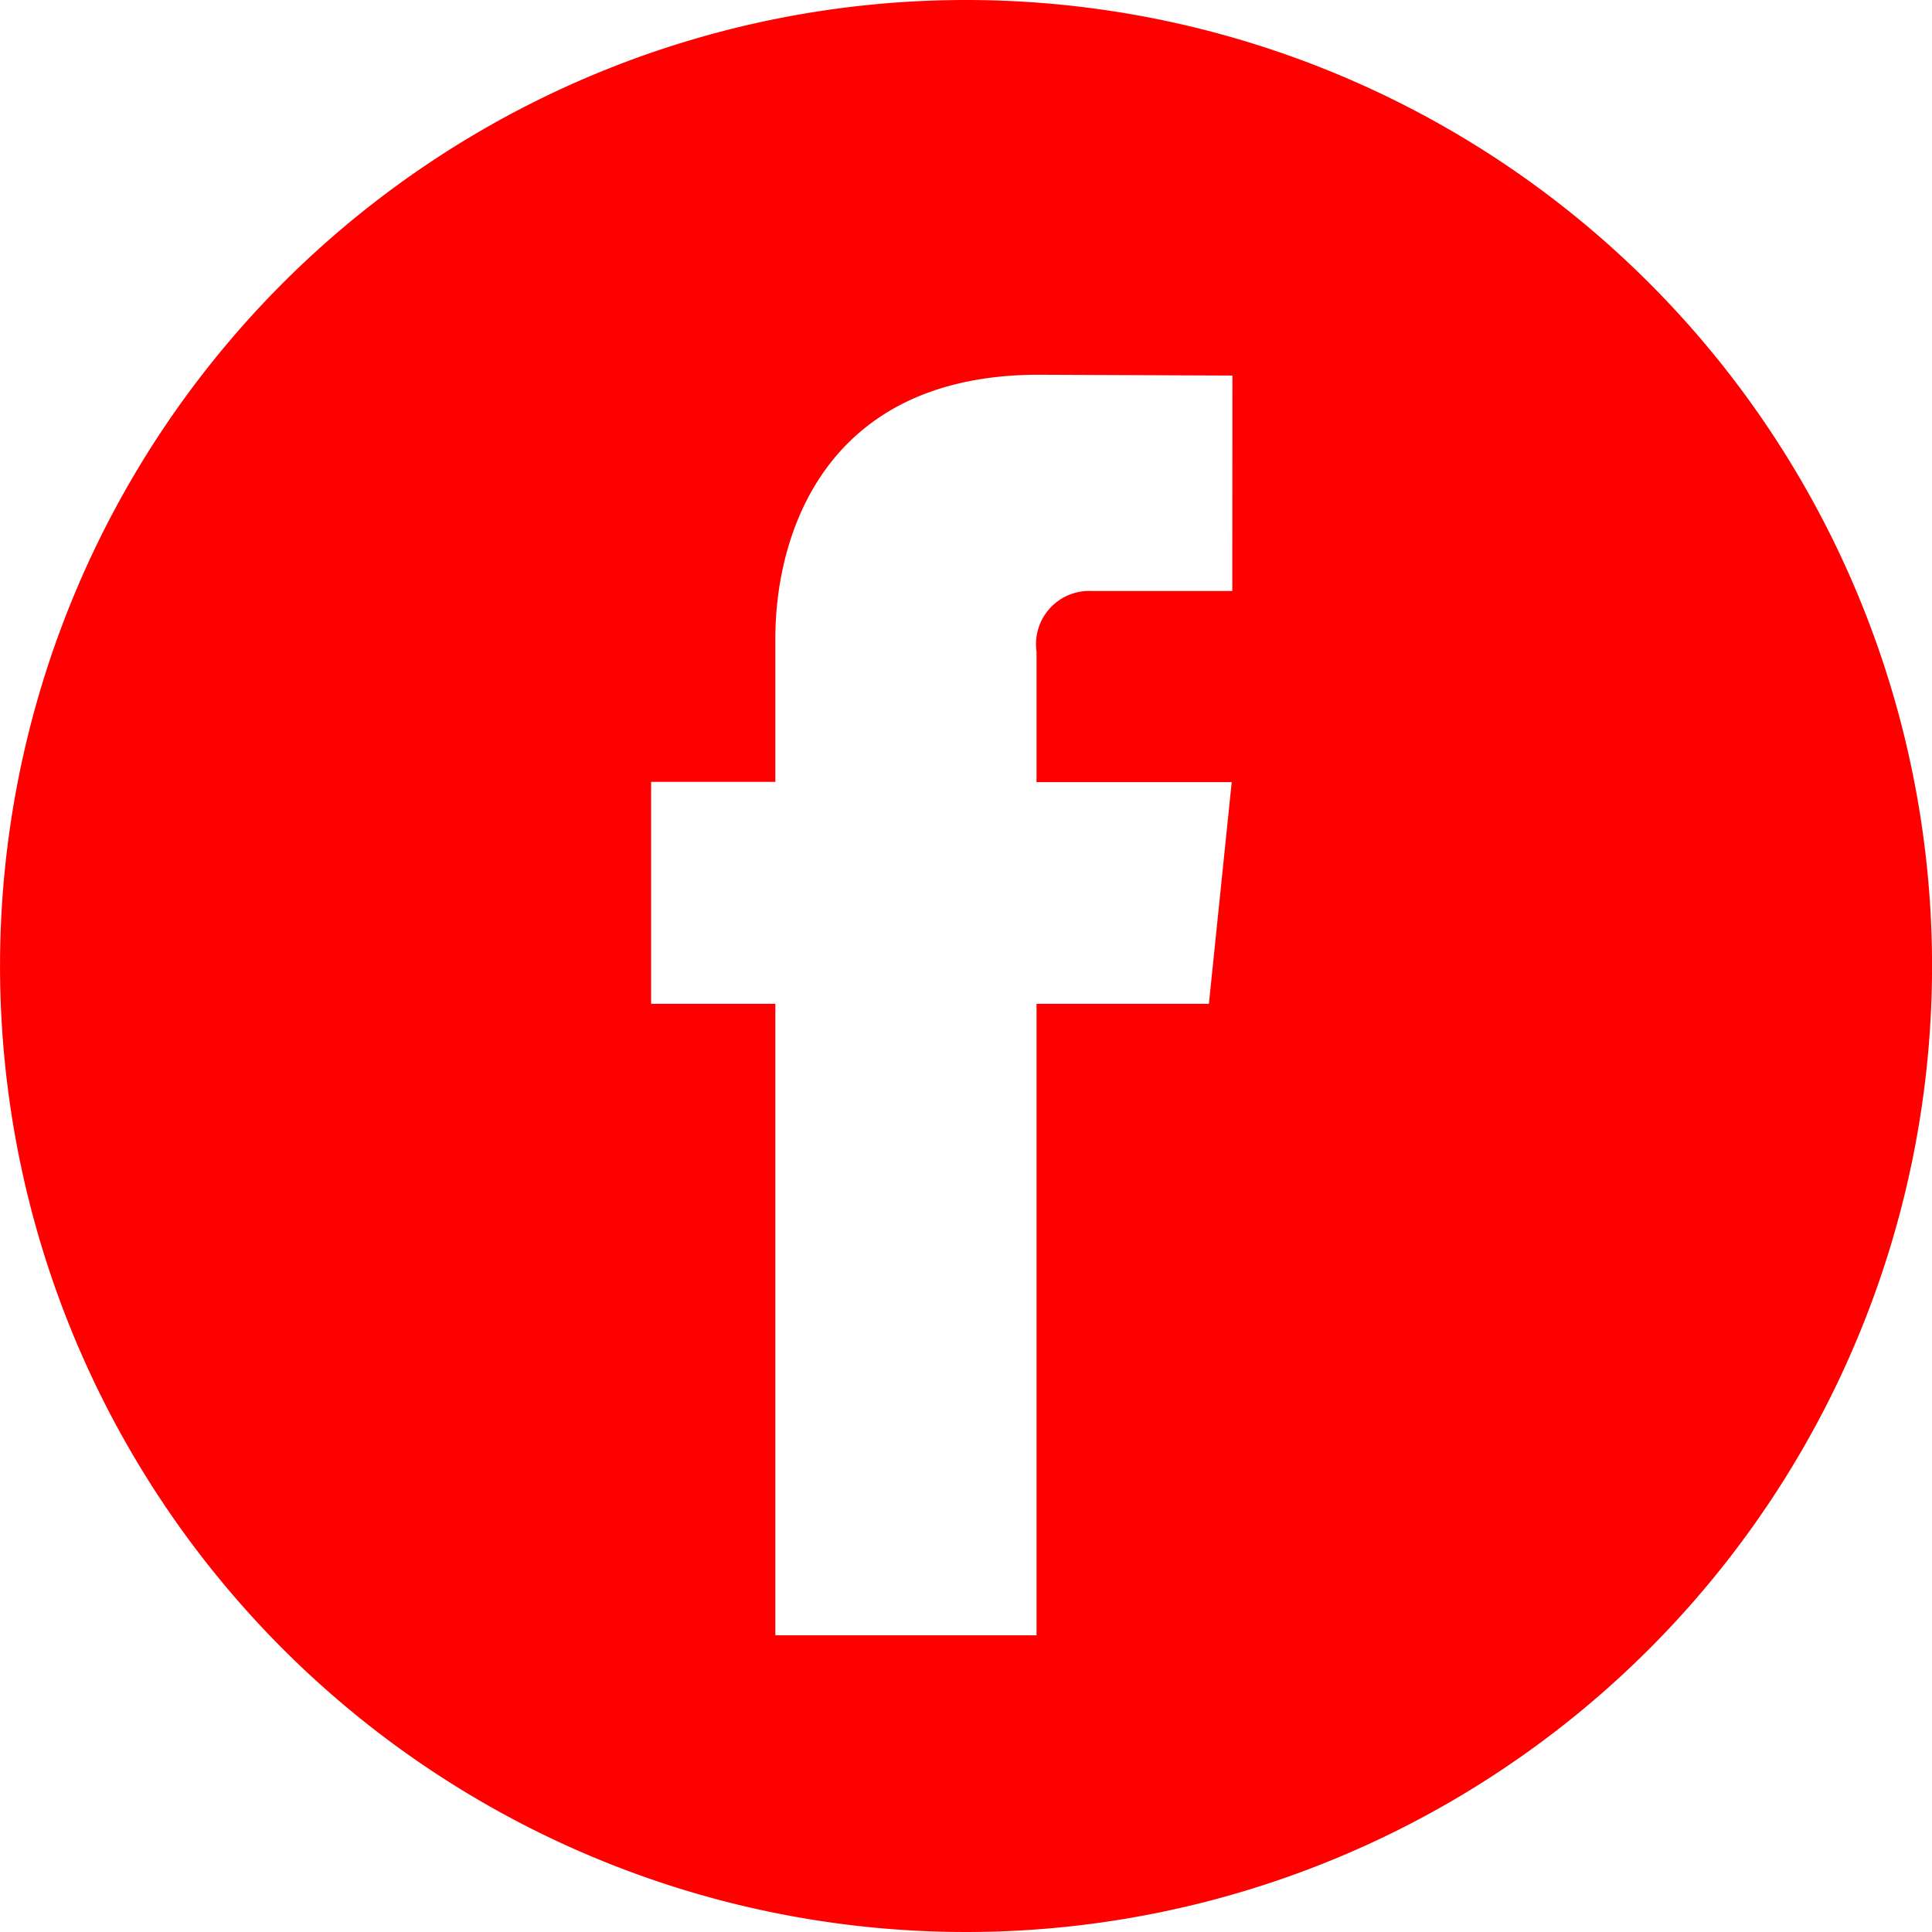 <svg xmlns="http://www.w3.org/2000/svg" width="46.92" height="46.921" viewBox="0 0 46.92 46.921">
  <path id="facebook" d="M1074.416,1250.563a23.46,23.46,0,1,0,23.46,23.461A23.46,23.46,0,0,0,1074.416,1250.563Zm6.466,14.353h-3.409a1.291,1.291,0,0,0-1.345,1.469v3.172h4.74l-.554,5.384h-4.186v15.336h-6.343v-15.336h-3.017v-5.39h3.017v-3.487c0-2.494,1.185-6.4,6.4-6.4l4.7.02Z" transform="translate(-1050.955 -1250.563)" fill="red"/>
</svg>
